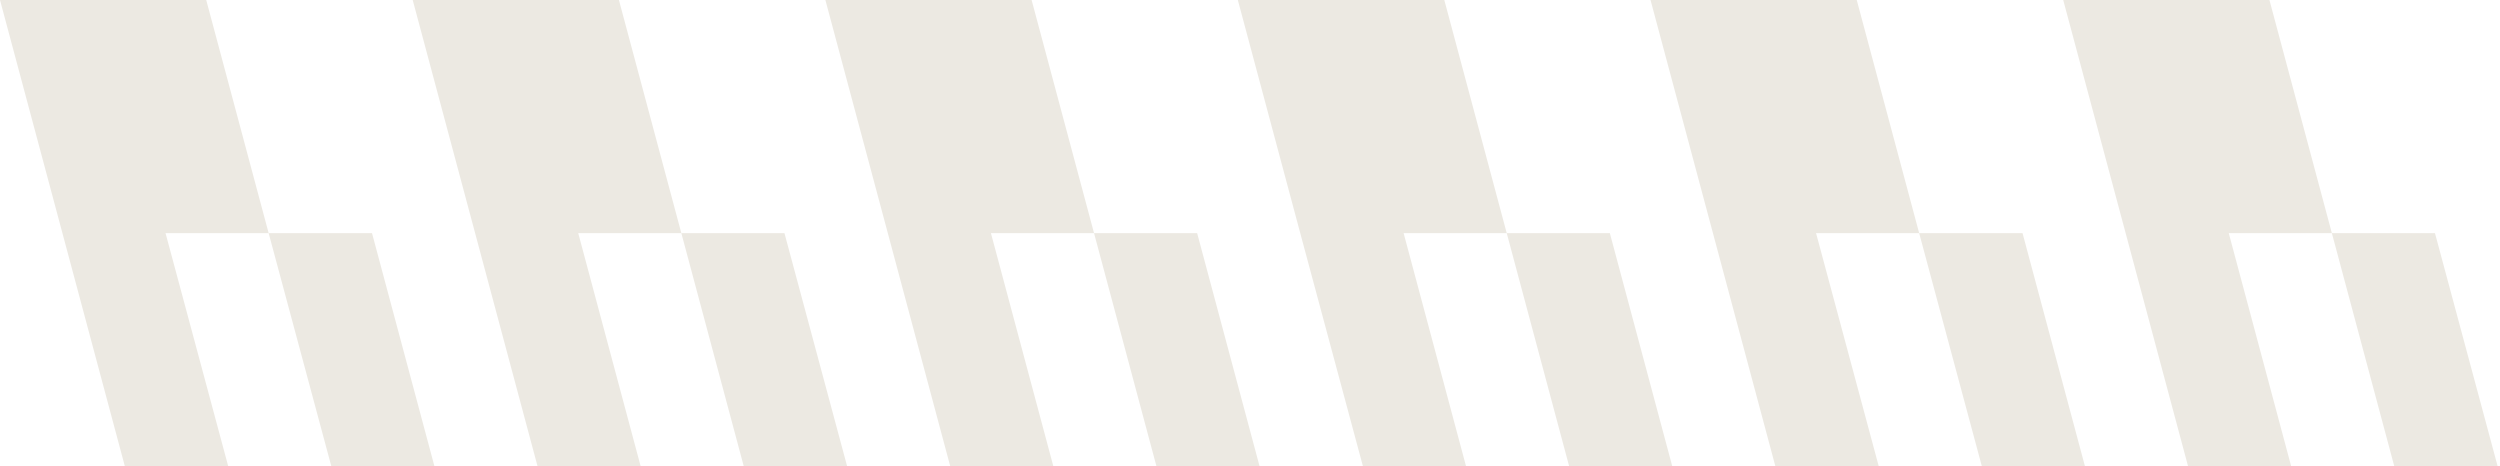 <?xml version="1.0" encoding="UTF-8"?>
<svg id="Layer_1" xmlns="http://www.w3.org/2000/svg" version="1.1" viewBox="0 0 965 180">
  <!-- Generator: Adobe Illustrator 29.6.0, SVG Export Plug-In . SVG Version: 2.1.1 Build 207)  -->
  <defs>
    <style>
      .st0 {
        fill: #ece9e2;
      }
    </style>
  </defs>
  <polygon class="st0" points="939.9 90 900.1 90 924.2 180 964.1 180 939.9 90"/>
  <polygon class="st0" points="740.8 90 765 180 804.8 180 780.7 90 740.8 90"/>
  <polygon class="st0" points="581.6 90 557.5 0 477.8 0 501.9 90 501.9 90 526.1 180 565.9 180 541.8 90 581.6 90 605.7 180 645.5 180 621.4 90 581.6 90"/>
  <polygon class="st0" points="422.3 90 398.2 0 318.6 0 342.7 90 342.7 90 366.8 180 406.6 180 382.5 90 422.3 90 446.4 180 486.2 180 462.1 90 422.3 90"/>
  <polygon class="st0" points="263 90 238.9 0 159.3 0 183.4 90 183.4 90 207.5 180 247.3 180 223.2 90 263 90 287.1 180 327 180 302.8 90 263 90"/>
  <polygon class="st0" points="103.7 90 79.6 0 0 0 24.1 90 24.1 90 48.2 180 88.1 180 63.9 90 103.7 90 127.9 180 167.7 180 143.6 90 103.7 90"/>
  <polygon class="st0" points="876 0 796.4 0 820.5 90 820.5 90 844.6 180 884.4 180 860.3 90 900.1 90 876 0"/>
  <polygon class="st0" points="716.7 0 637.1 0 661.2 90 661.2 90 685.3 180 725.2 180 701 90 740.8 90 716.7 0"/>
</svg>